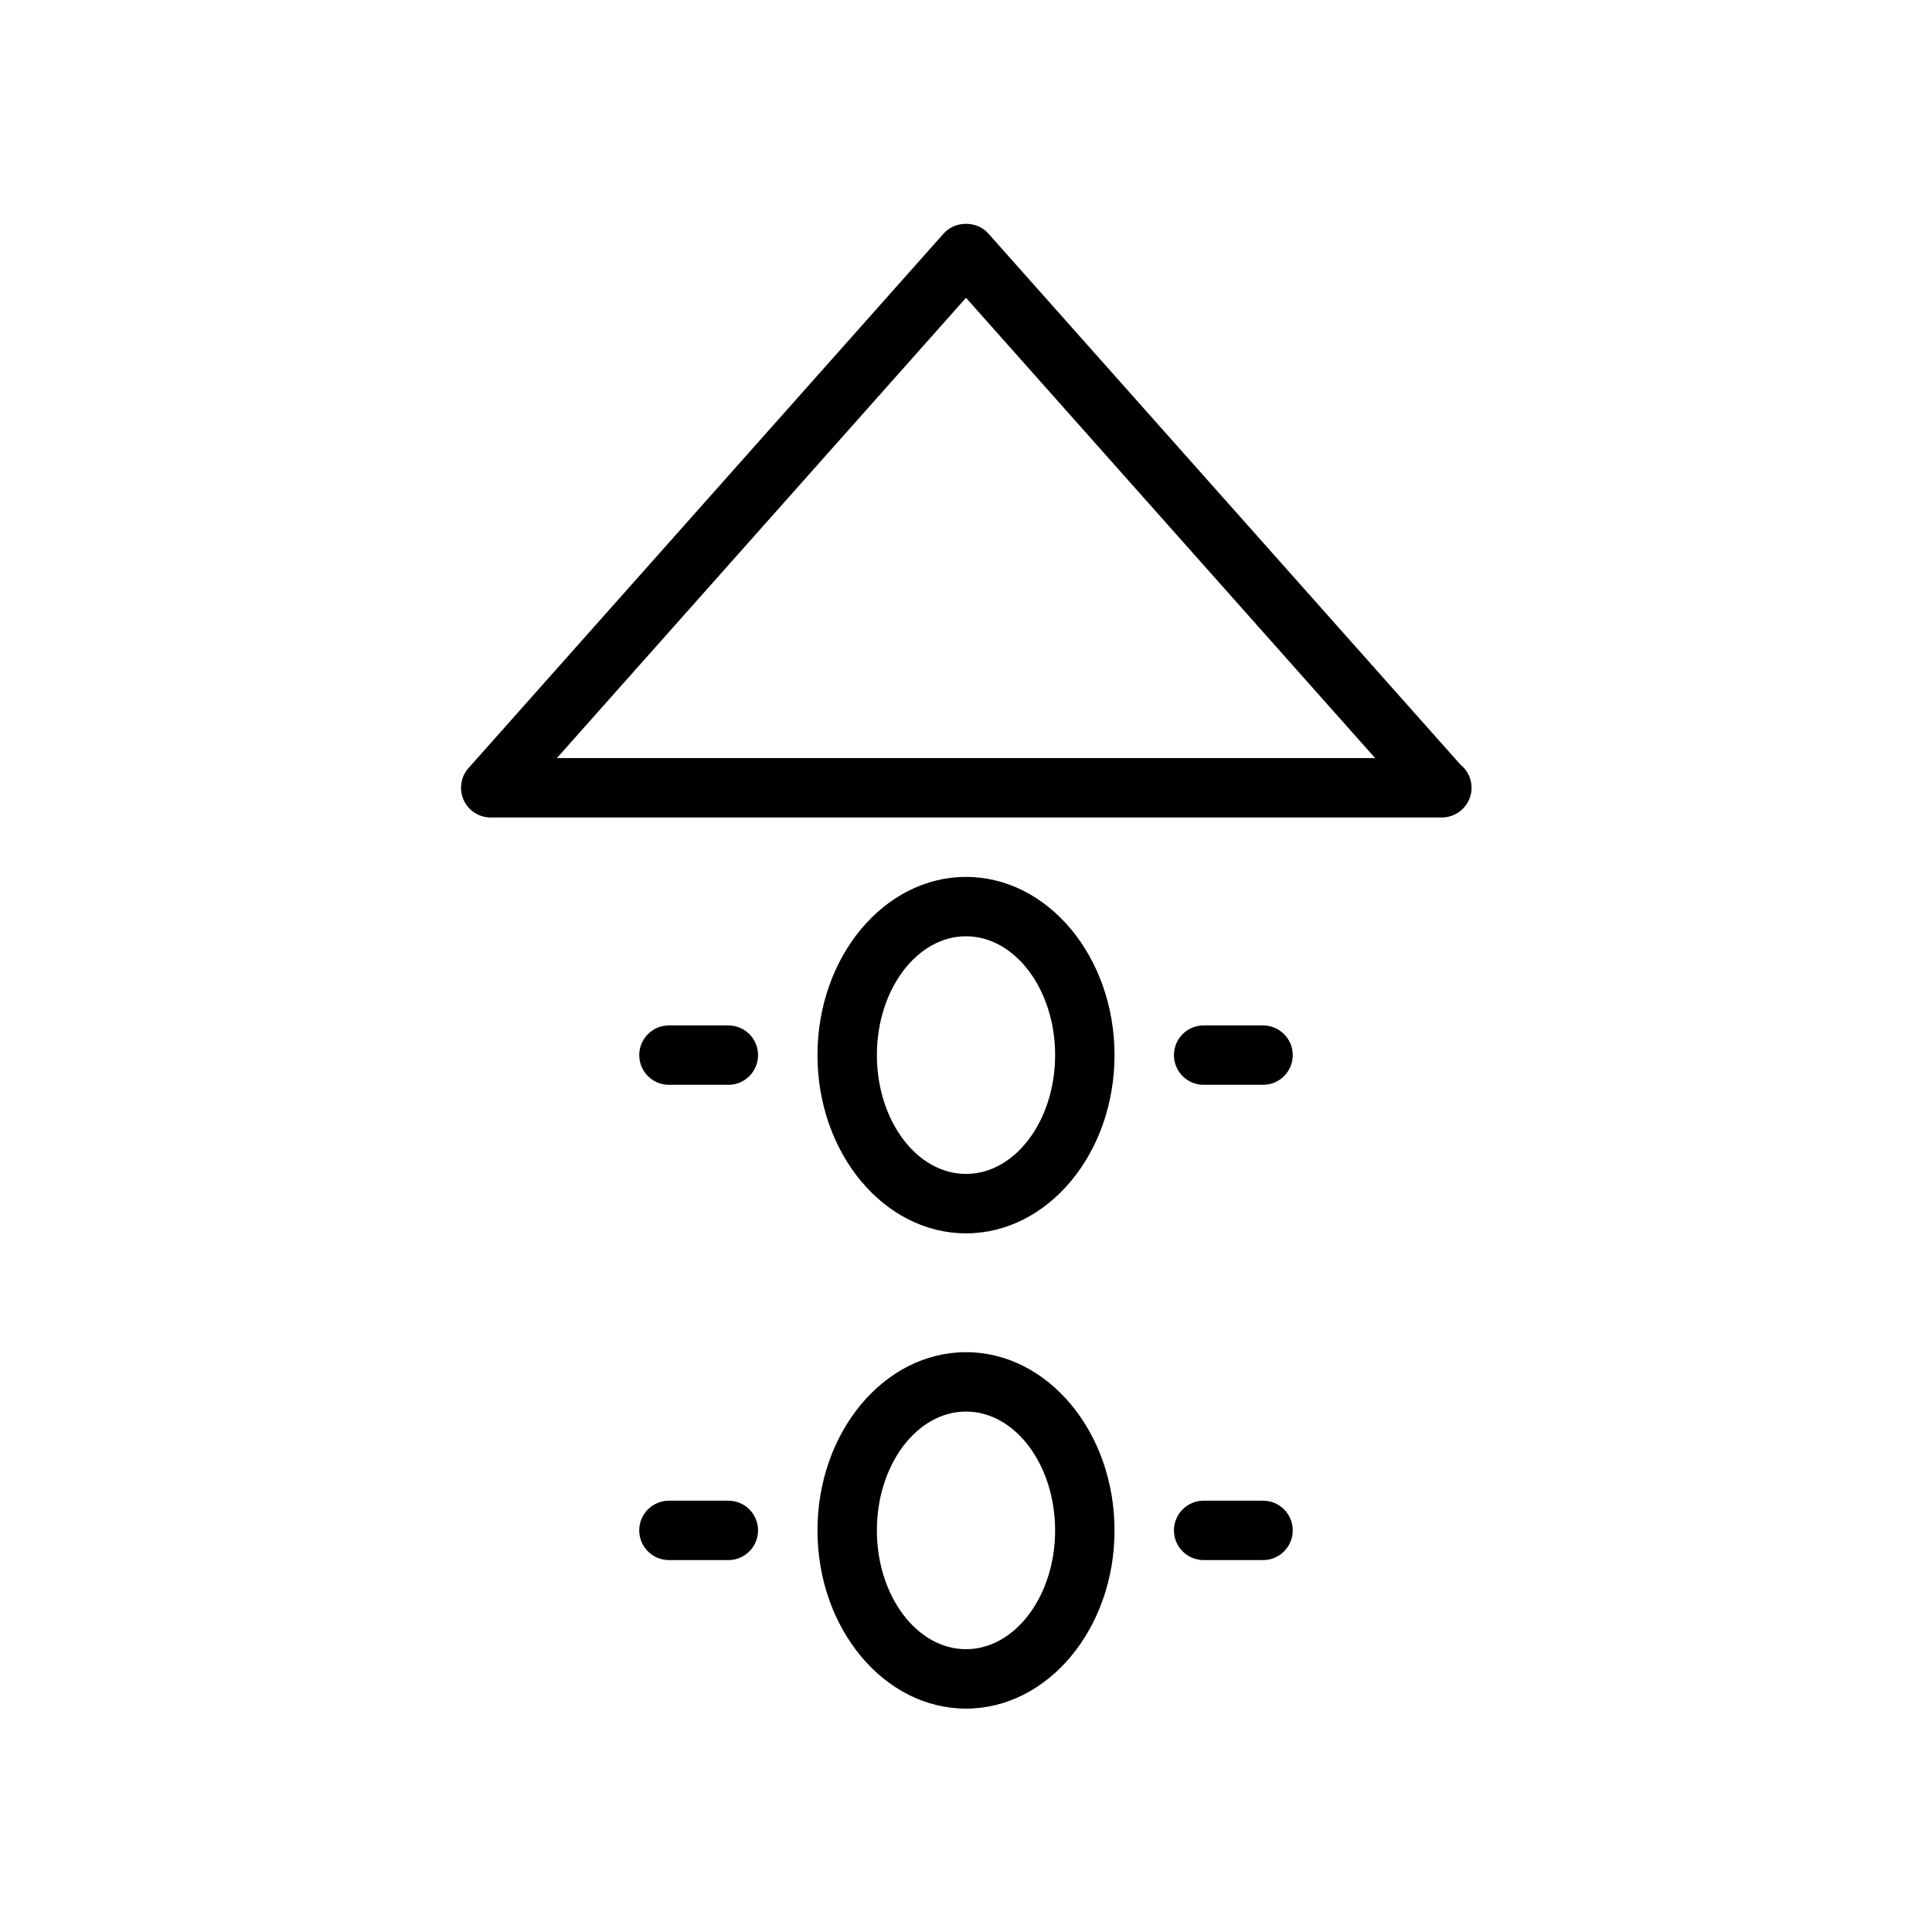 <?xml version="1.0" encoding="UTF-8"?>
<!-- Uploaded to: SVG Repo, www.svgrepo.com, Generator: SVG Repo Mixer Tools -->
<svg fill="#000000" width="800px" height="800px" version="1.1" viewBox="144 144 512 512" xmlns="http://www.w3.org/2000/svg">
 <g>
  <path d="m400 470.85c-21.703 0-39.359-21.184-39.359-47.23 0-26.047 17.656-47.23 39.359-47.23s39.359 21.184 39.359 47.23c0 26.047-17.656 47.23-39.359 47.23zm0-78.723c-13.02 0-23.617 14.121-23.617 31.488 0 17.367 10.598 31.488 23.617 31.488s23.617-14.121 23.617-31.488c-0.004-17.363-10.598-31.488-23.617-31.488z"/>
  <path d="m526.11 360.64c-0.055-0.008-0.109-0.008-0.156 0h-251.91c-3.102 0-5.91-1.82-7.18-4.652-1.273-2.816-0.762-6.133 1.301-8.445l125.95-141.7c2.992-3.371 8.777-3.371 11.77 0l125.12 140.76c1.812 1.441 2.977 3.668 2.977 6.164-0.004 4.356-3.531 7.871-7.875 7.871zm-234.53-15.742h216.84l-108.42-121.98z"/>
  <path d="m337.02 431.49h-15.742c-4.344 0-7.871-3.519-7.871-7.871 0-4.352 3.527-7.871 7.871-7.871h15.742c4.344 0 7.871 3.519 7.871 7.871 0 4.352-3.527 7.871-7.871 7.871z"/>
  <path d="m478.72 431.49h-15.742c-4.344 0-7.871-3.519-7.871-7.871 0-4.352 3.527-7.871 7.871-7.871h15.742c4.344 0 7.871 3.519 7.871 7.871 0 4.352-3.527 7.871-7.871 7.871z"/>
  <path d="m400 596.8c-21.703 0-39.359-21.184-39.359-47.23 0-26.047 17.656-47.23 39.359-47.23s39.359 21.184 39.359 47.23c0 26.047-17.656 47.23-39.359 47.23zm0-78.723c-13.02 0-23.617 14.121-23.617 31.488 0 17.367 10.598 31.488 23.617 31.488s23.617-14.121 23.617-31.488c-0.004-17.363-10.598-31.488-23.617-31.488z"/>
  <path d="m337.02 557.44h-15.742c-4.344 0-7.871-3.519-7.871-7.871 0-4.352 3.527-7.871 7.871-7.871h15.742c4.344 0 7.871 3.519 7.871 7.871 0 4.356-3.527 7.871-7.871 7.871z"/>
  <path d="m478.72 557.44h-15.742c-4.344 0-7.871-3.519-7.871-7.871 0-4.352 3.527-7.871 7.871-7.871h15.742c4.344 0 7.871 3.519 7.871 7.871 0 4.356-3.527 7.871-7.871 7.871z"/>
 </g>
</svg>